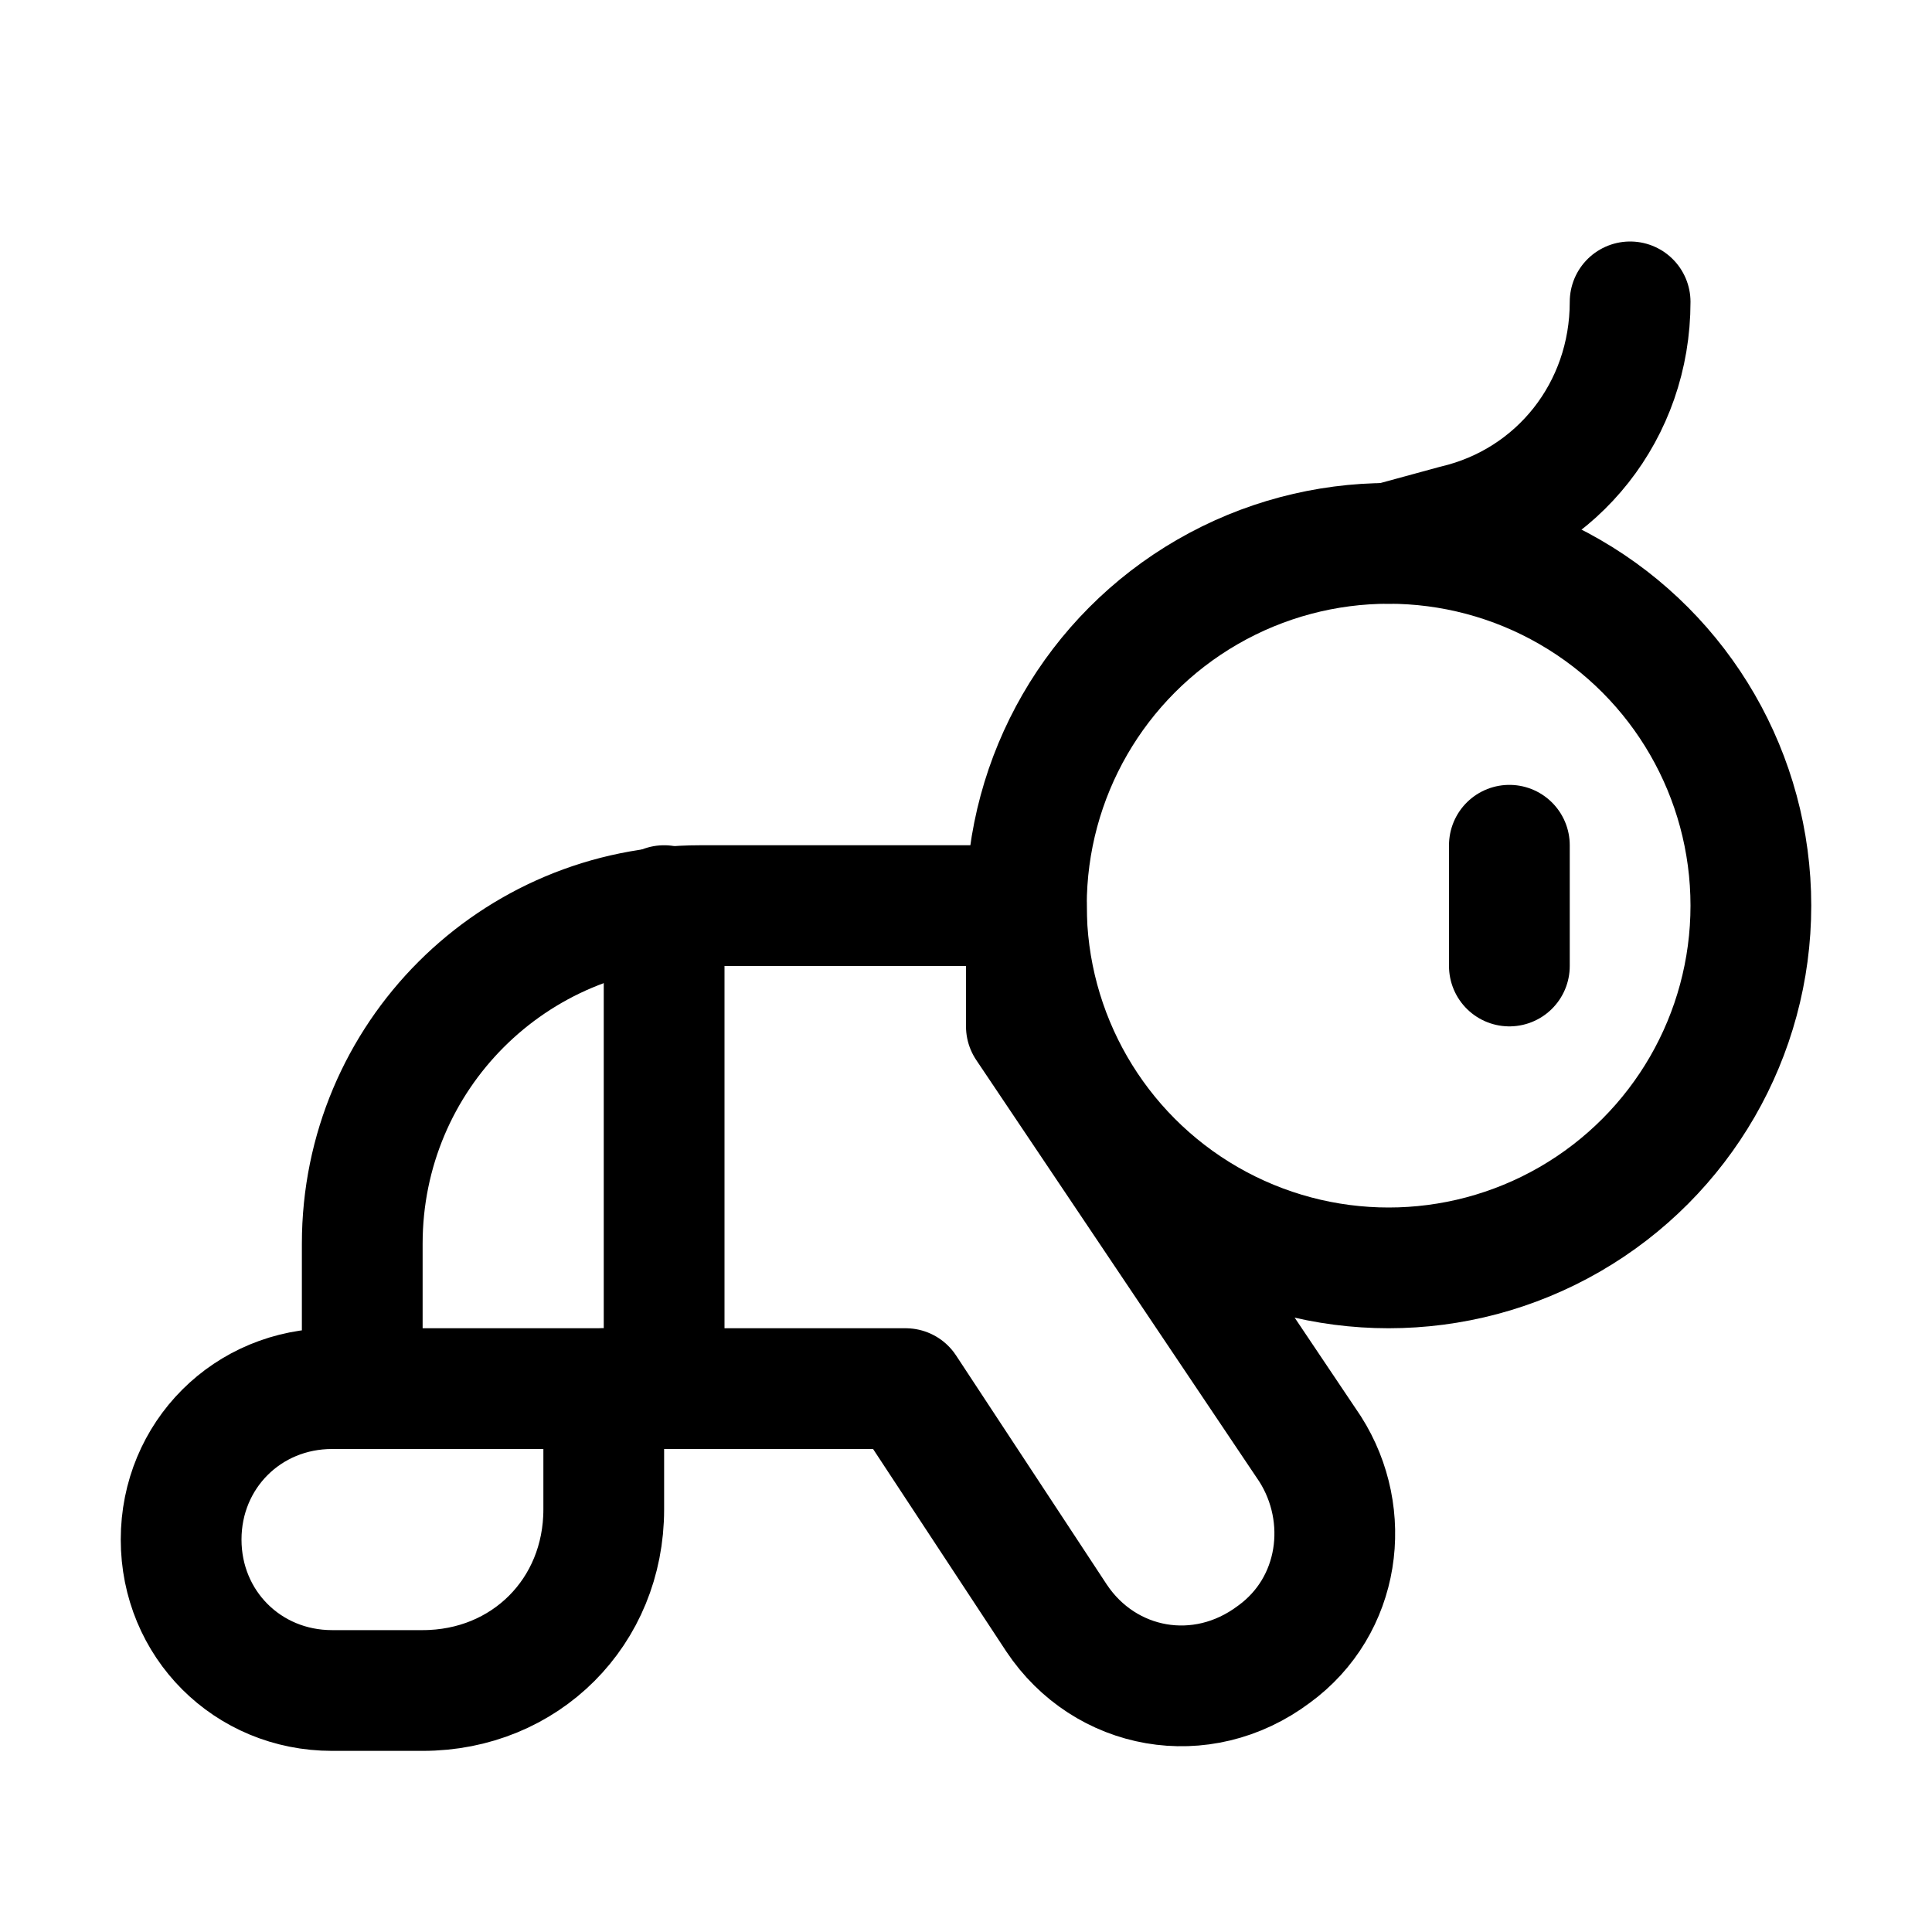 <?xml version="1.0" encoding="utf-8"?>
<svg version="1.1" id="Icons" xmlns="http://www.w3.org/2000/svg" xmlns:xlink="http://www.w3.org/1999/xlink" 
	 viewBox="0 0 32 32" xml:space="preserve">
<style type="text/css">
	.st0{fill:none;stroke:#000000;stroke-width:2;stroke-linecap:round;stroke-linejoin:round;stroke-miterlimit:10;}
	.st1{fill:none;stroke:#000000;stroke-width:2;stroke-linejoin:round;stroke-miterlimit:10;}
</style>
<circle class="st0" cx="23" cy="15" r="6"/>
<path class="st0" d="M21.7,24L17,17v-2h-5.4C8.5,15,6,17.5,6,20.6V23H5.5C4.1,23,3,24.1,3,25.5S4.1,28,5.5,28H7c1.7,0,3-1.3,3-3v-2
	h5l2.5,3.8c0.8,1.2,2.4,1.5,3.6,0.6C22.2,26.6,22.4,25.1,21.7,24z"/>
<line class="st0" x1="11" y1="15" x2="11" y2="23"/>
<line class="st0" x1="6" y1="23" x2="10" y2="23"/>
<path class="st0" d="M27,5L27,5c0,1.8-1.2,3.3-2.9,3.7L23,9"/>
<line class="st0" x1="25" y1="14" x2="25" y2="16"/>
</svg>